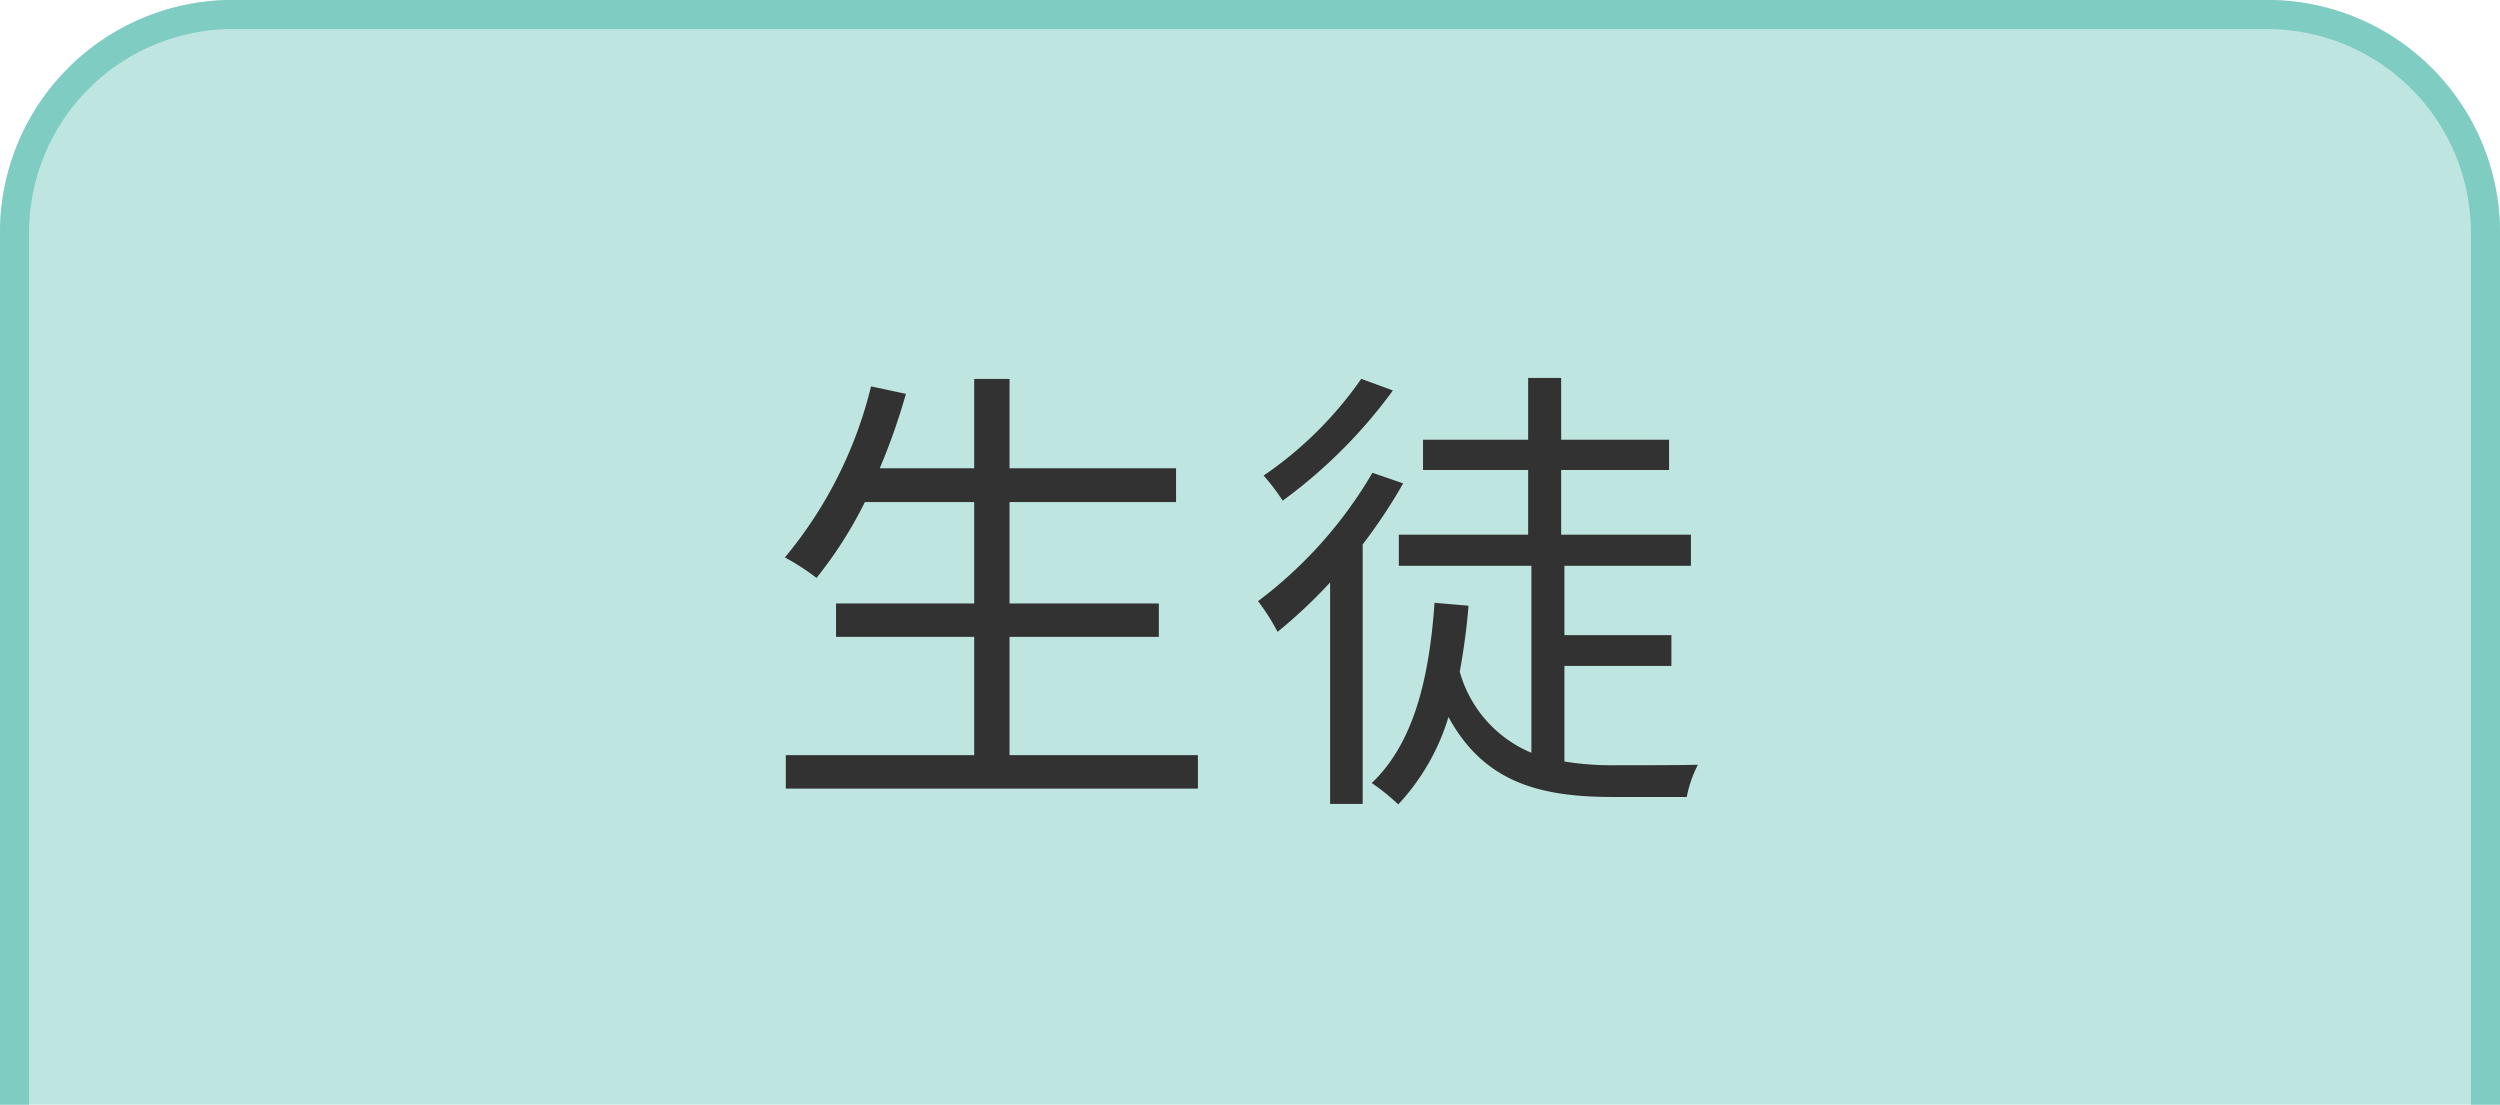 <svg xmlns="http://www.w3.org/2000/svg" xmlns:xlink="http://www.w3.org/1999/xlink" width="86" height="38" viewBox="0 0 86 38"><defs><clipPath id="b"><rect width="86" height="38"/></clipPath></defs><g id="a" clip-path="url(#b)"><path d="M8,0H78a8,8,0,0,1,8,8V48H0V8A8,8,0,0,1,8,0Z" fill="#bee5e0"/><path d="M8,1A7.008,7.008,0,0,0,1,8V47H85V8a7.008,7.008,0,0,0-7-7H8M8,0H78a8,8,0,0,1,8,8V48H0V8A8,8,0,0,1,8,0Z" fill="#7eccc2"/><path d="M8.64-.432V-4.5h5.136V-5.648H8.64V-9.136h5.728V-10.3H8.64v-3.072H7.424V-10.3H4.176a21.962,21.962,0,0,0,.9-2.56l-1.2-.256A14.586,14.586,0,0,1,.912-7.232,7.966,7.966,0,0,1,2-6.528,14.356,14.356,0,0,0,3.664-9.136h3.76v3.488H2.672V-4.5H7.424V-.432H.944V.72H15.12V-.432Zm12.1-12.944a13.037,13.037,0,0,1-3.36,3.328,6.823,6.823,0,0,1,.656.864,17.4,17.4,0,0,0,3.792-3.792Zm.384,3.232a14.97,14.97,0,0,1-3.936,4.416,7.216,7.216,0,0,1,.672,1.056,17.673,17.673,0,0,0,1.808-1.7V1.248h1.12V-7.68a18.29,18.29,0,0,0,1.392-2.1ZM27.728-3.5h3.68V-4.56h-3.68V-6.944H32.08V-8.016H27.616V-10.24h3.712v-1.04H27.616v-2.128H26.48v2.128H22.864v1.04H26.48v2.224H22.032v1.072h4.56V-.512A4.264,4.264,0,0,1,24.128-3.3c.128-.72.24-1.472.3-2.272l-1.168-.1C23.072-2.976,22.512-.816,21.1.528a7.306,7.306,0,0,1,.912.736,7.629,7.629,0,0,0,1.728-3.008C24.96.5,26.864,1.008,29.392,1.008h2.544A4.121,4.121,0,0,1,32.32-.1c-.544.016-2.464.016-2.848.016a10.163,10.163,0,0,1-1.744-.128Z" transform="translate(26.088 26.408)" fill="#323232"/></g></svg>